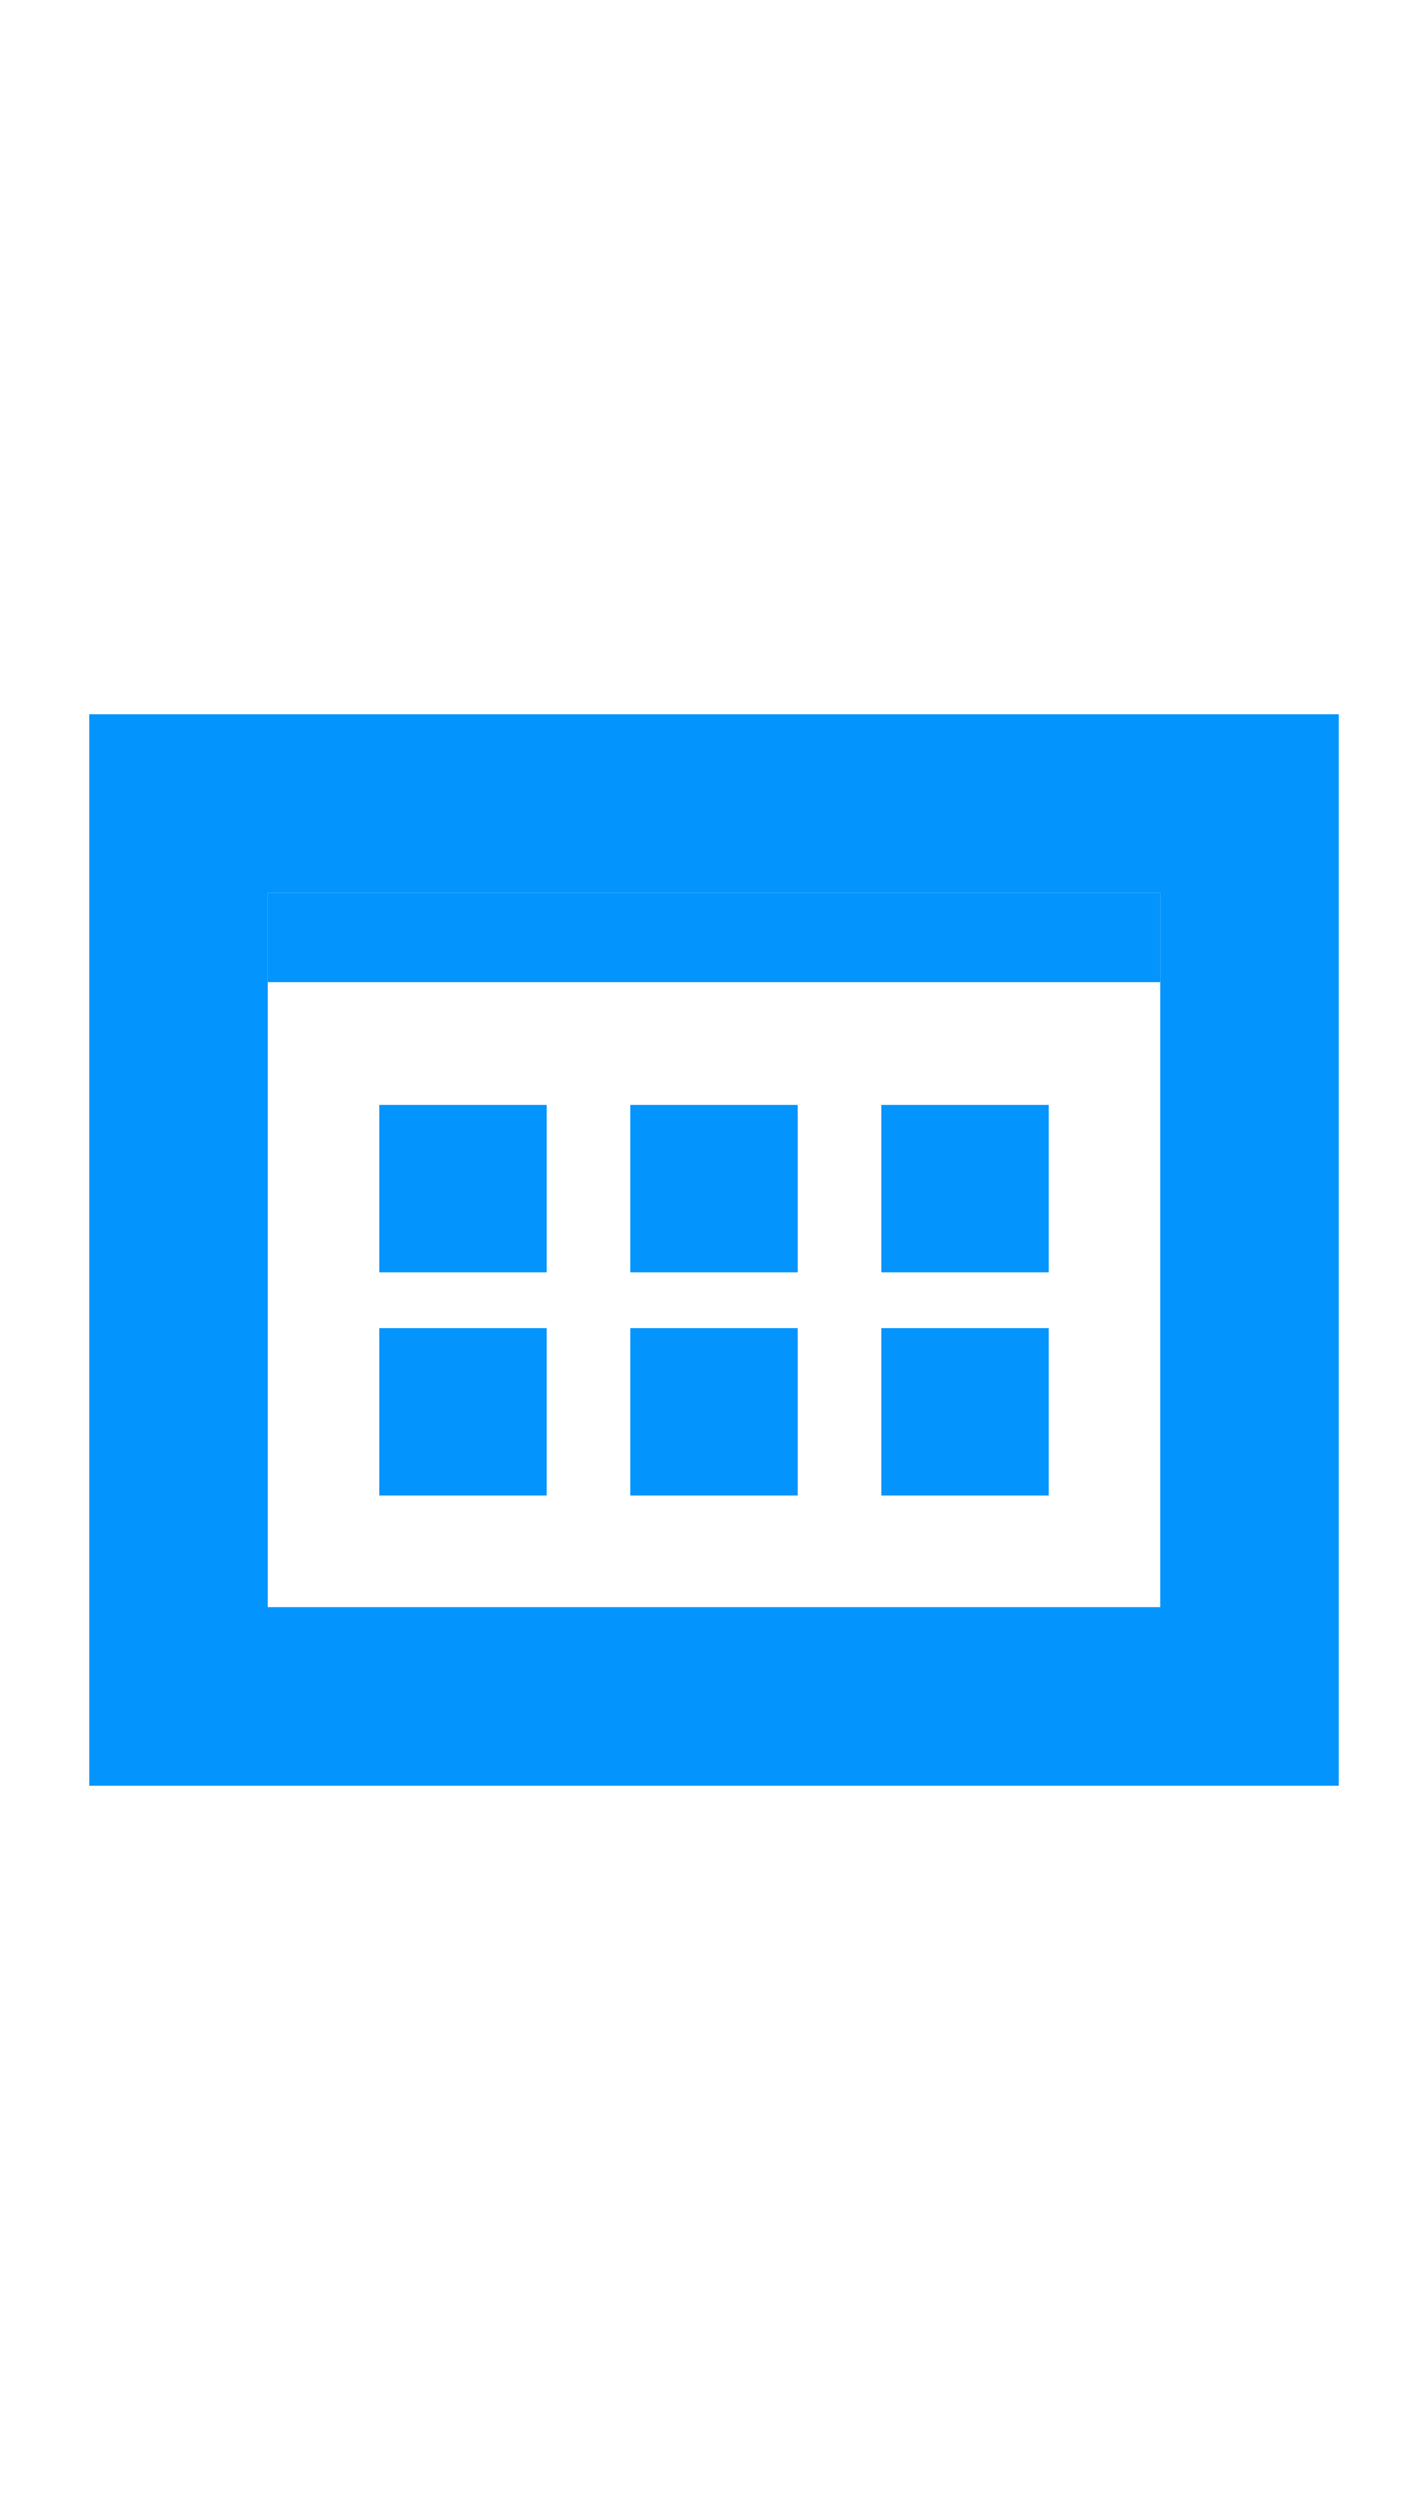 <svg width="16" height="28" viewBox="0 0 16 28" fill="none" xmlns="http://www.w3.org/2000/svg">
<path fill-rule="evenodd" clip-rule="evenodd" d="M1 8H15V20H1V8ZM3 10V18H13V10H3Z" fill="#0394FD"/>
<path d="M3 10H13V11H3V10Z" fill="#0394FD"/>
<path d="M4.25 12.375H6.125V14.25H4.25V12.375Z" fill="#0394FD"/>
<path d="M4.25 14.875H6.125V16.75H4.25V14.875Z" fill="#0394FD"/>
<path d="M7.062 12.375H8.938V14.25H7.062V12.375Z" fill="#0394FD"/>
<path d="M7.062 14.875H8.938V16.75H7.062V14.875Z" fill="#0394FD"/>
<path d="M9.875 12.375H11.75V14.25H9.875V12.375Z" fill="#0394FD"/>
<path d="M9.875 14.875H11.75V16.75H9.875V14.875Z" fill="#0394FD"/>
</svg>
